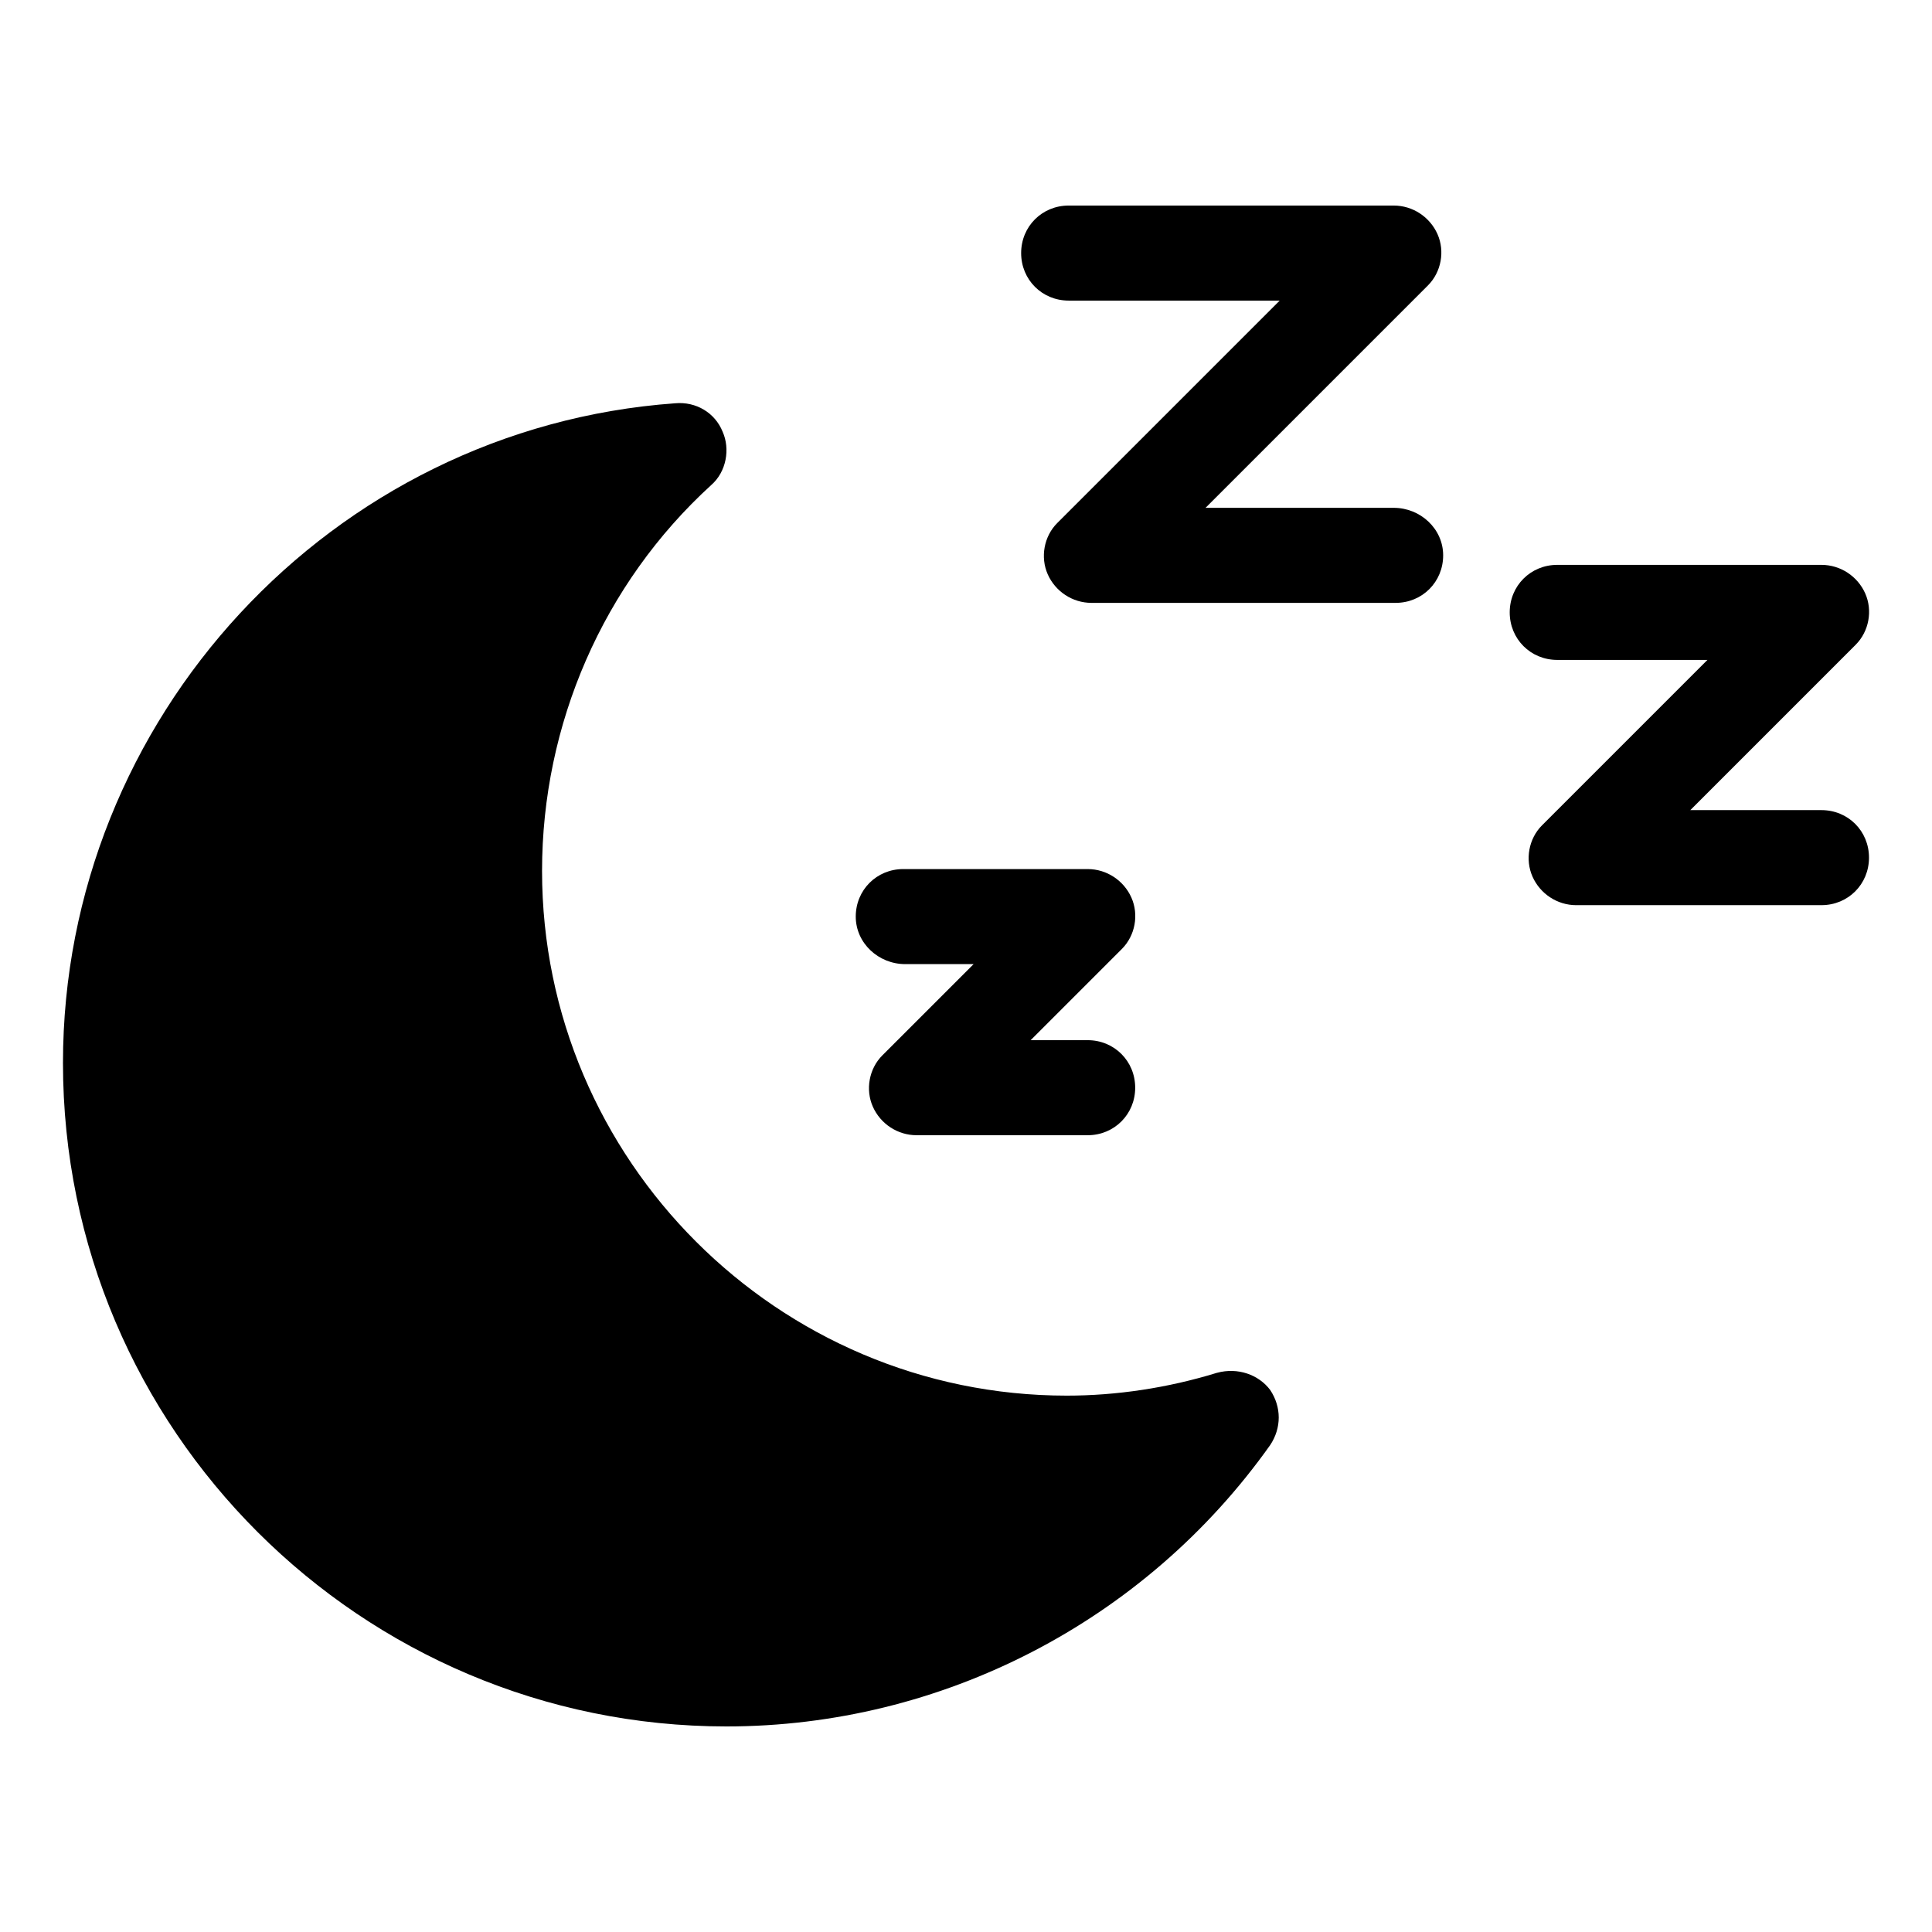 <?xml version="1.0" encoding="UTF-8"?>
<!-- Uploaded to: ICON Repo, www.iconrepo.com, Generator: ICON Repo Mixer Tools -->
<svg fill="#000000" width="800px" height="800px" version="1.1" viewBox="144 144 512 512" xmlns="http://www.w3.org/2000/svg">
 <g>
  <path d="m466.5 507.81c-13.098 4.031-26.703 6.047-39.801 6.047-76.578 0-139.05-62.473-139.05-139.05 0-38.793 16.121-76.074 44.84-102.27 4.031-3.527 5.039-9.574 3.023-14.105-2.016-5.039-7.055-8.062-12.594-7.559-91.191 6.551-162.23 83.633-162.23 174.82 0 97.238 79.098 175.83 175.83 175.83 56.93 0 110.84-27.711 144.09-74.562 3.023-4.535 3.023-10.078 0-14.609-3.023-4.035-8.566-6.051-14.109-4.539z"/>
  <path d="m513.36 278.58h-49.879l58.945-58.945c3.527-3.527 4.535-9.07 2.519-13.602-2.016-4.535-6.551-7.559-11.586-7.559h-86.152c-7.055 0-12.594 5.543-12.594 12.594 0 7.055 5.543 12.594 12.594 12.594h55.922l-58.945 58.945c-3.527 3.527-4.535 9.07-2.519 13.602 2.016 4.535 6.551 7.559 11.586 7.559h80.609c7.055 0 12.594-5.543 12.594-12.594 0.004-7.055-6.039-12.594-13.094-12.594z"/>
  <path d="m383.88 399.5h18.137l-24.184 24.184c-3.527 3.527-4.535 9.07-2.519 13.602 2.016 4.535 6.551 7.559 11.586 7.559h45.344c7.055 0 12.594-5.543 12.594-12.594 0-7.055-5.543-12.594-12.594-12.594h-15.113l24.184-24.184c3.527-3.527 4.535-9.07 2.519-13.602-2.016-4.535-6.551-7.559-11.586-7.559h-48.871c-7.055 0-12.594 5.543-12.594 12.594 0 7.051 6.047 12.594 13.098 12.594z"/>
  <path d="m626.71 358.69h-34.762l43.832-43.832c3.527-3.527 4.535-9.07 2.519-13.602-2.016-4.535-6.551-7.559-11.586-7.559h-70.031c-7.055 0-12.594 5.543-12.594 12.594 0 7.055 5.543 12.594 12.594 12.594l39.801 0.004-43.832 43.832c-3.527 3.527-4.535 9.07-2.519 13.602 2.016 4.535 6.551 7.559 11.586 7.559l64.992-0.004c7.055 0 12.594-5.543 12.594-12.594 0.004-7.055-5.539-12.594-12.594-12.594z"/>
 </g>
</svg>